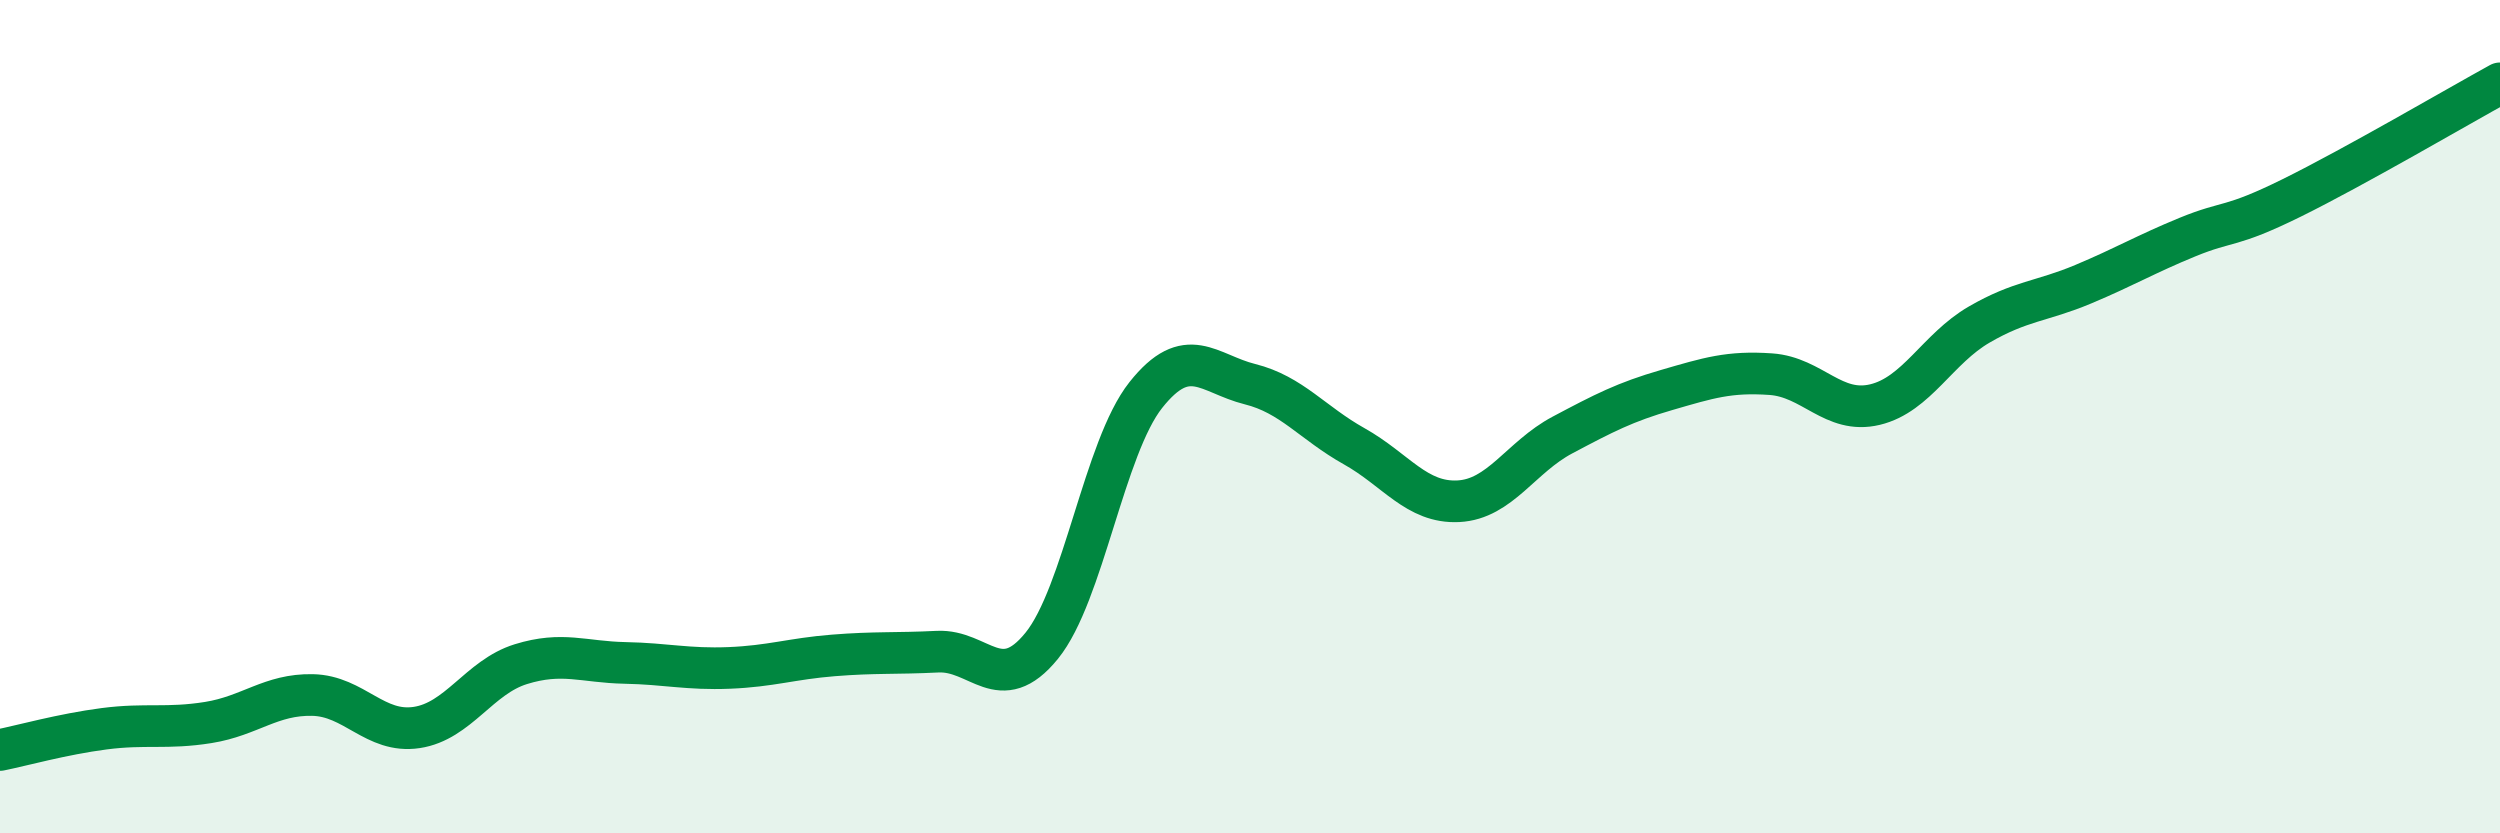 
    <svg width="60" height="20" viewBox="0 0 60 20" xmlns="http://www.w3.org/2000/svg">
      <path
        d="M 0,18 C 0.5,17.9 1.5,17.62 2.5,17.49 C 3.5,17.36 4,17.5 5,17.34 C 6,17.18 6.5,16.66 7.5,16.68 C 8.5,16.7 9,17.61 10,17.46 C 11,17.31 11.5,16.25 12.5,15.94 C 13.5,15.63 14,15.89 15,15.91 C 16,15.93 16.5,16.07 17.5,16.03 C 18.5,15.99 19,15.81 20,15.73 C 21,15.65 21.5,15.69 22.5,15.64 C 23.5,15.59 24,16.73 25,15.5 C 26,14.27 26.5,10.74 27.5,9.48 C 28.5,8.22 29,8.97 30,9.22 C 31,9.47 31.5,10.15 32.5,10.71 C 33.5,11.27 34,12.08 35,12.03 C 36,11.98 36.5,10.97 37.5,10.44 C 38.5,9.91 39,9.65 40,9.36 C 41,9.07 41.5,8.91 42.5,8.98 C 43.5,9.05 44,9.95 45,9.71 C 46,9.47 46.5,8.37 47.5,7.79 C 48.5,7.21 49,7.24 50,6.82 C 51,6.4 51.5,6.1 52.5,5.69 C 53.5,5.28 53.5,5.49 55,4.75 C 56.5,4.01 59,2.55 60,2L60 20L0 20Z"
        fill="#008740"
        opacity="0.1"
        stroke-linecap="round"
        stroke-linejoin="round"
      />
      <path
        d="M 0,18 C 0.5,17.9 1.5,17.62 2.5,17.49 C 3.5,17.36 4,17.5 5,17.34 C 6,17.18 6.5,16.66 7.5,16.68 C 8.5,16.7 9,17.61 10,17.46 C 11,17.31 11.5,16.25 12.5,15.94 C 13.5,15.63 14,15.89 15,15.91 C 16,15.93 16.5,16.07 17.5,16.03 C 18.5,15.99 19,15.81 20,15.73 C 21,15.65 21.5,15.69 22.5,15.64 C 23.5,15.59 24,16.73 25,15.5 C 26,14.27 26.5,10.74 27.5,9.48 C 28.5,8.22 29,8.97 30,9.22 C 31,9.47 31.5,10.15 32.5,10.71 C 33.5,11.27 34,12.08 35,12.03 C 36,11.98 36.5,10.97 37.5,10.44 C 38.5,9.91 39,9.65 40,9.36 C 41,9.07 41.5,8.91 42.5,8.98 C 43.5,9.05 44,9.95 45,9.71 C 46,9.47 46.5,8.37 47.5,7.79 C 48.5,7.21 49,7.24 50,6.82 C 51,6.4 51.5,6.1 52.5,5.69 C 53.5,5.28 53.5,5.49 55,4.75 C 56.5,4.01 59,2.55 60,2"
        stroke="#008740"
        stroke-width="1"
        fill="none"
        stroke-linecap="round"
        stroke-linejoin="round"
      />
    </svg>
  